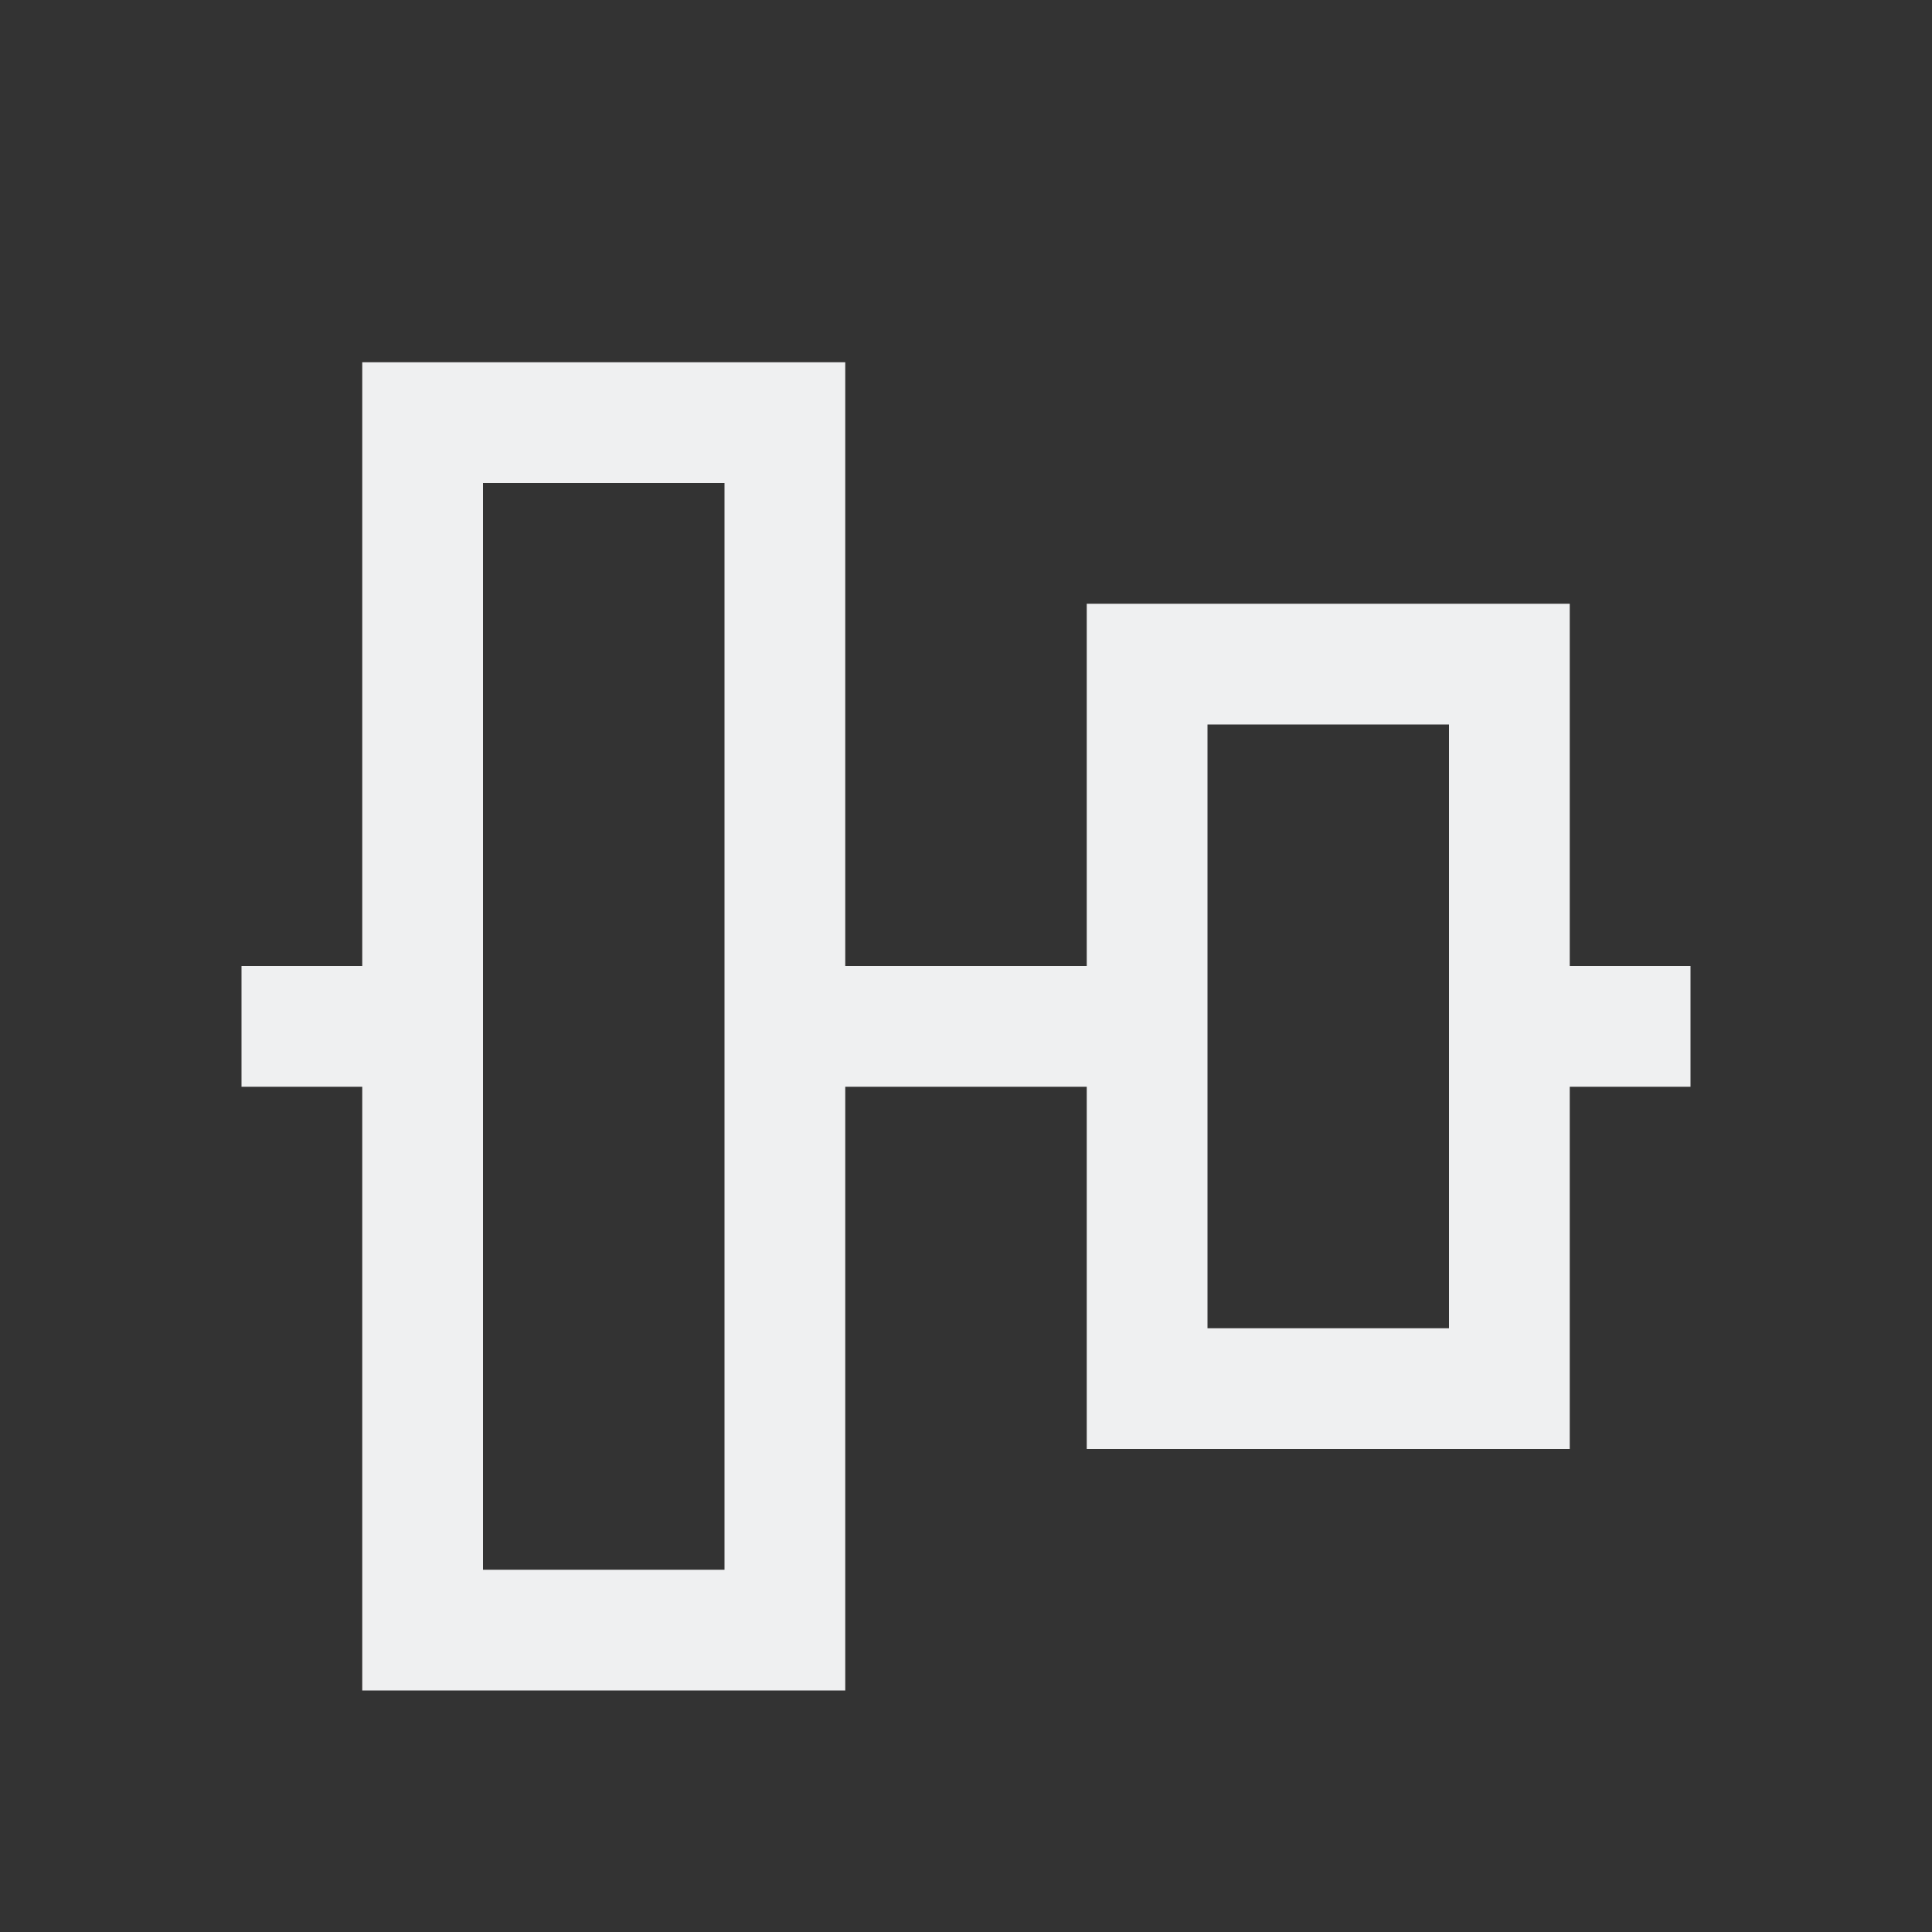 <svg viewBox="0 0 16 16" xmlns="http://www.w3.org/2000/svg"><rect x="0" y="0" width="16" height="16" fill="#333333" stroke="none"/><path d="m3 3v5h-1v1h1v5h4v-5h2v3h4v-3h1v-1h-1v-3h-4v3h-2v-5zm1 1h2v9h-2zm6 2h2v5h-2z" fill="#eff0f1"/></svg>